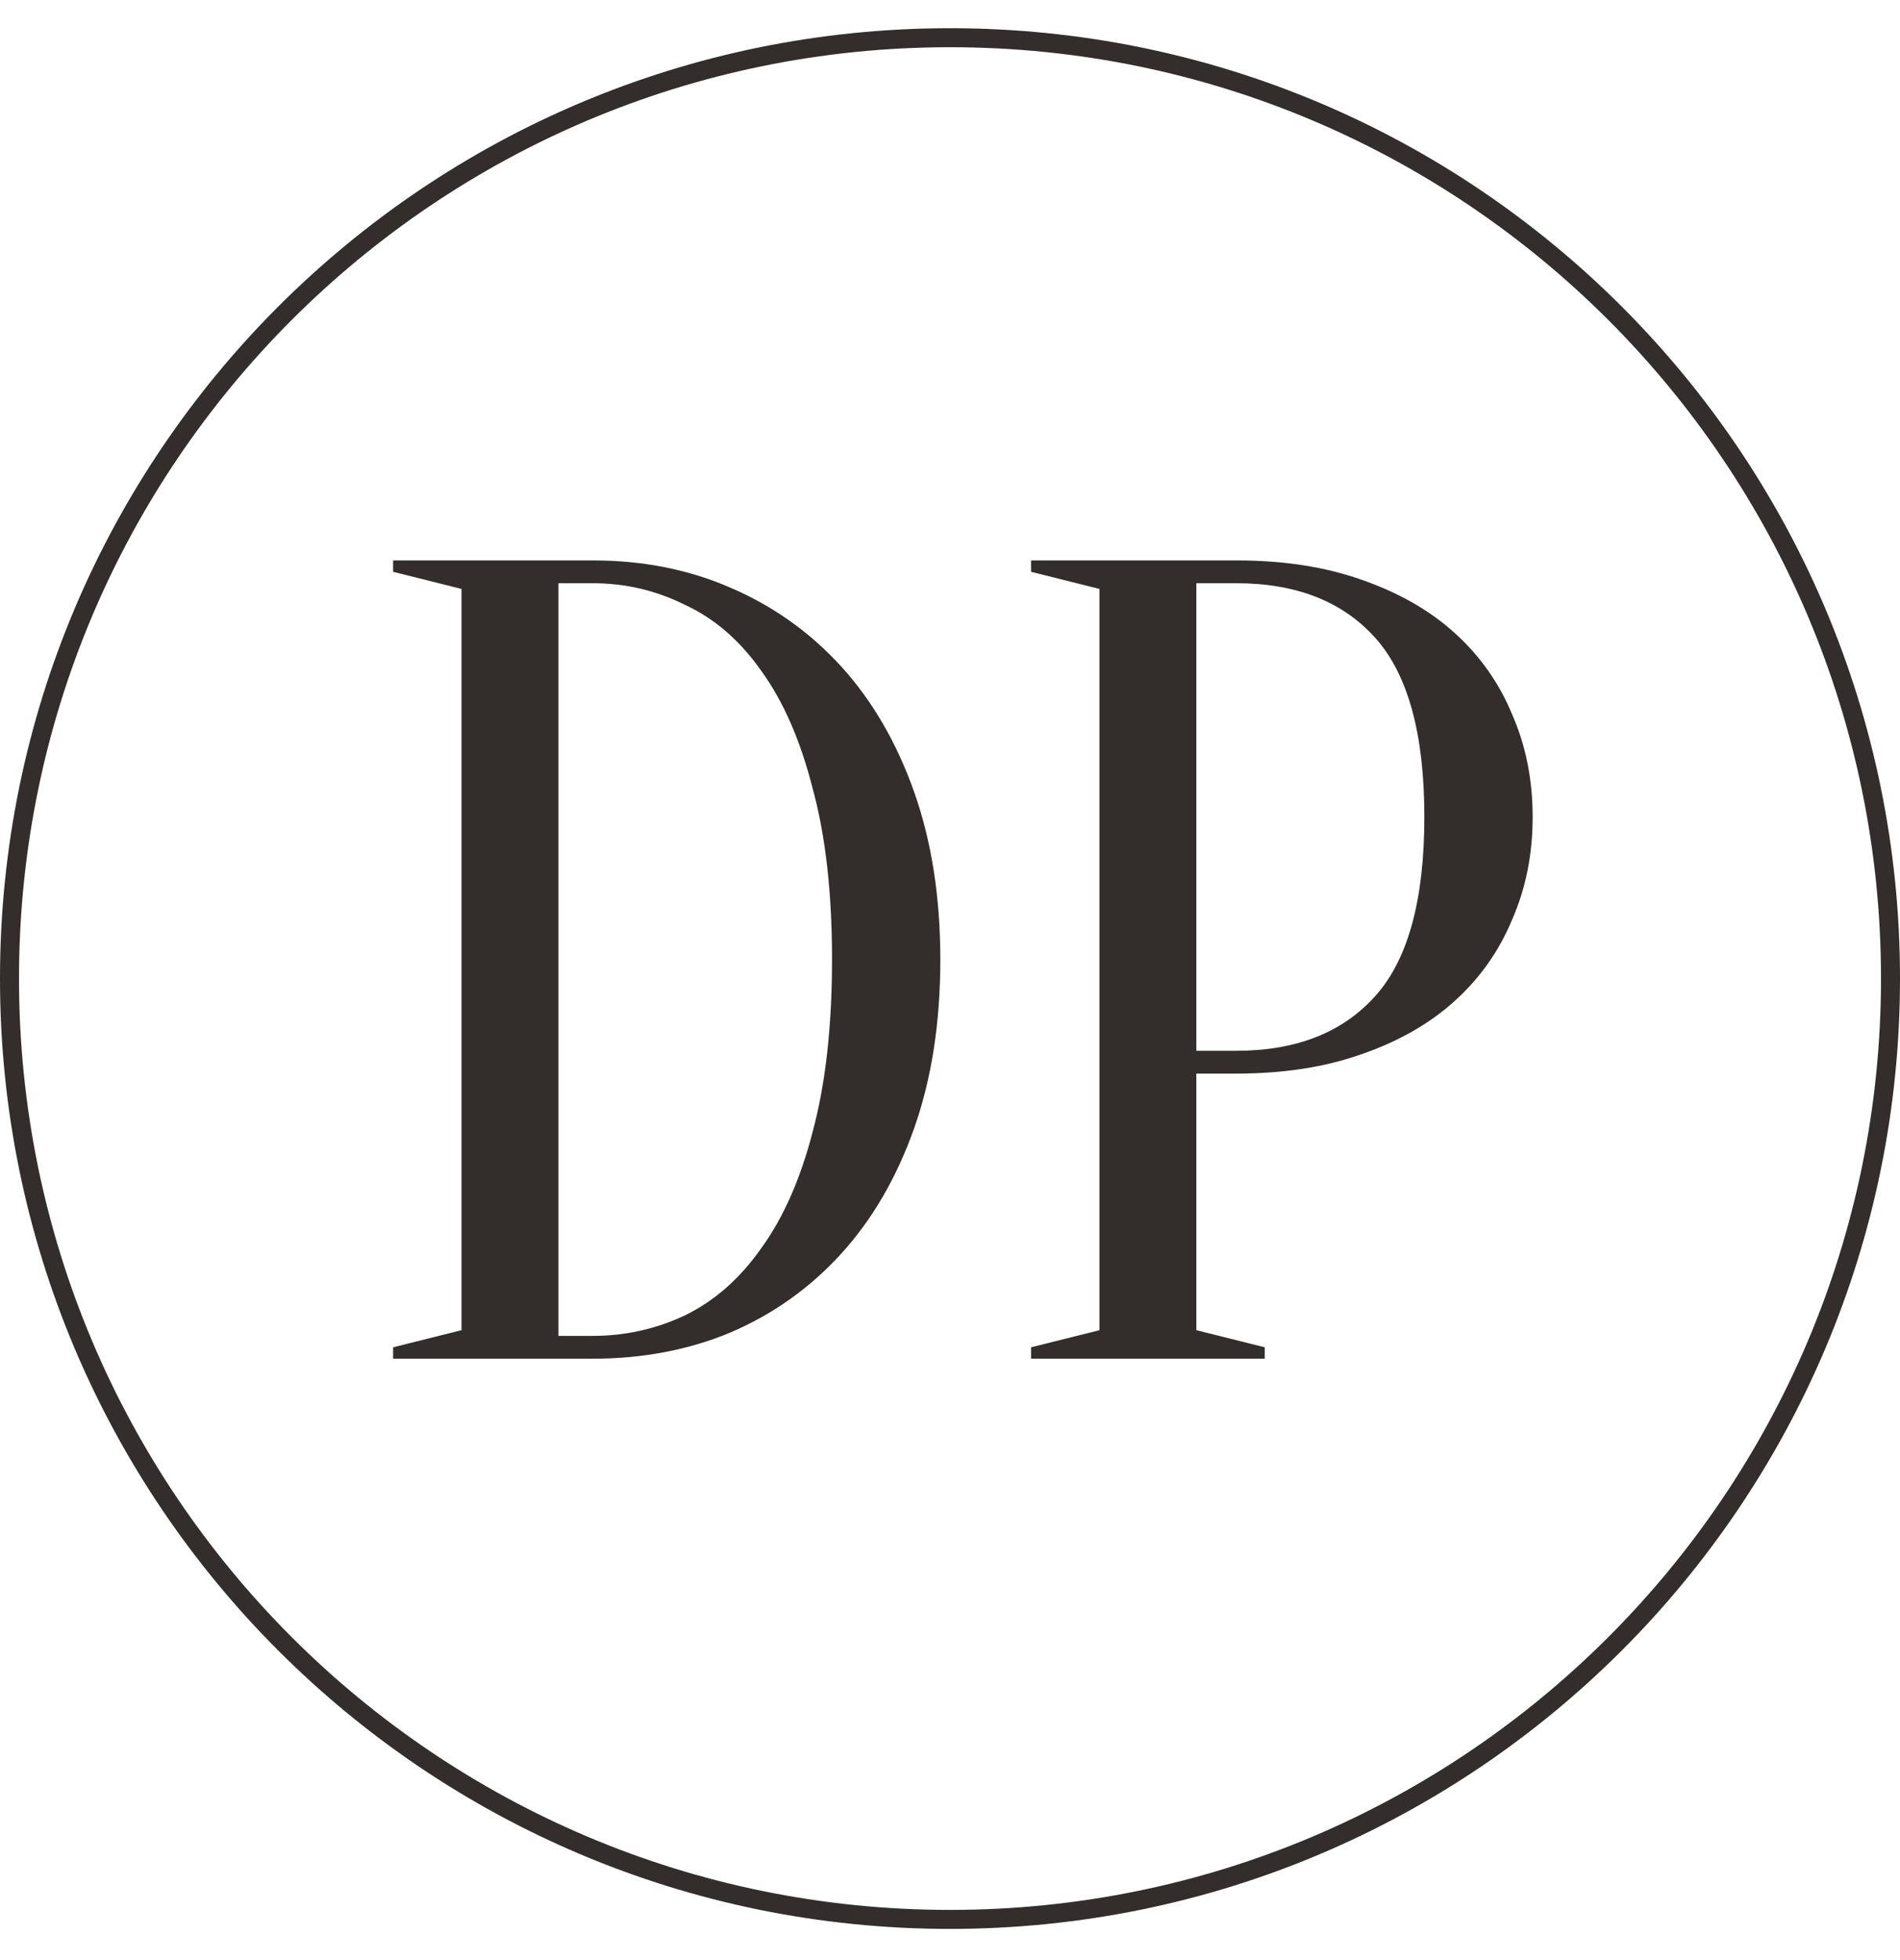 <?xml version="1.0" encoding="UTF-8"?> <svg xmlns="http://www.w3.org/2000/svg" width="32" height="33" viewBox="0 0 32 33" fill="none"><path d="M16 0.635C24.748 0.635 31.84 7.726 31.84 16.475C31.84 25.223 24.748 32.315 16 32.315C7.252 32.315 0.16 25.223 0.16 16.475C0.16 7.726 7.252 0.635 16 0.635Z" stroke="#332E2B" stroke-width="0.32"></path><path d="M9.981 9.435C10.826 9.435 11.6 9.588 12.304 9.895C13.021 10.203 13.642 10.644 14.167 11.22C14.691 11.796 15.101 12.5 15.396 13.332C15.69 14.164 15.837 15.105 15.837 16.155C15.837 17.217 15.69 18.164 15.396 18.996C15.101 19.828 14.691 20.532 14.167 21.108C13.642 21.684 13.021 22.126 12.304 22.433C11.6 22.727 10.826 22.875 9.981 22.875H6.621V22.683L7.773 22.395V9.915L6.621 9.627V9.435H9.981ZM9.405 9.819V22.491H9.981C10.531 22.491 11.05 22.375 11.536 22.145C12.036 21.902 12.464 21.524 12.823 21.012C13.194 20.5 13.482 19.847 13.687 19.054C13.904 18.247 14.013 17.281 14.013 16.155C14.013 15.028 13.904 14.068 13.687 13.275C13.482 12.468 13.194 11.809 12.823 11.297C12.464 10.785 12.036 10.414 11.536 10.183C11.05 9.94 10.531 9.819 9.981 9.819H9.405Z" fill="#332E2B"></path><path d="M20.149 18.075V22.395L21.301 22.683V22.875H17.365V22.683L18.517 22.395V9.915L17.365 9.627V9.435H20.821C21.614 9.435 22.318 9.543 22.933 9.761C23.56 9.979 24.085 10.279 24.507 10.663C24.93 11.047 25.25 11.502 25.467 12.027C25.698 12.551 25.813 13.127 25.813 13.755C25.813 14.382 25.698 14.958 25.467 15.483C25.25 16.007 24.93 16.462 24.507 16.846C24.085 17.23 23.56 17.531 22.933 17.748C22.318 17.966 21.614 18.075 20.821 18.075H20.149ZM20.149 17.691H20.821C21.832 17.691 22.613 17.383 23.163 16.769C23.714 16.155 23.989 15.15 23.989 13.755C23.989 12.359 23.714 11.355 23.163 10.74C22.613 10.126 21.832 9.819 20.821 9.819H20.149V17.691Z" fill="#332E2B"></path></svg> 